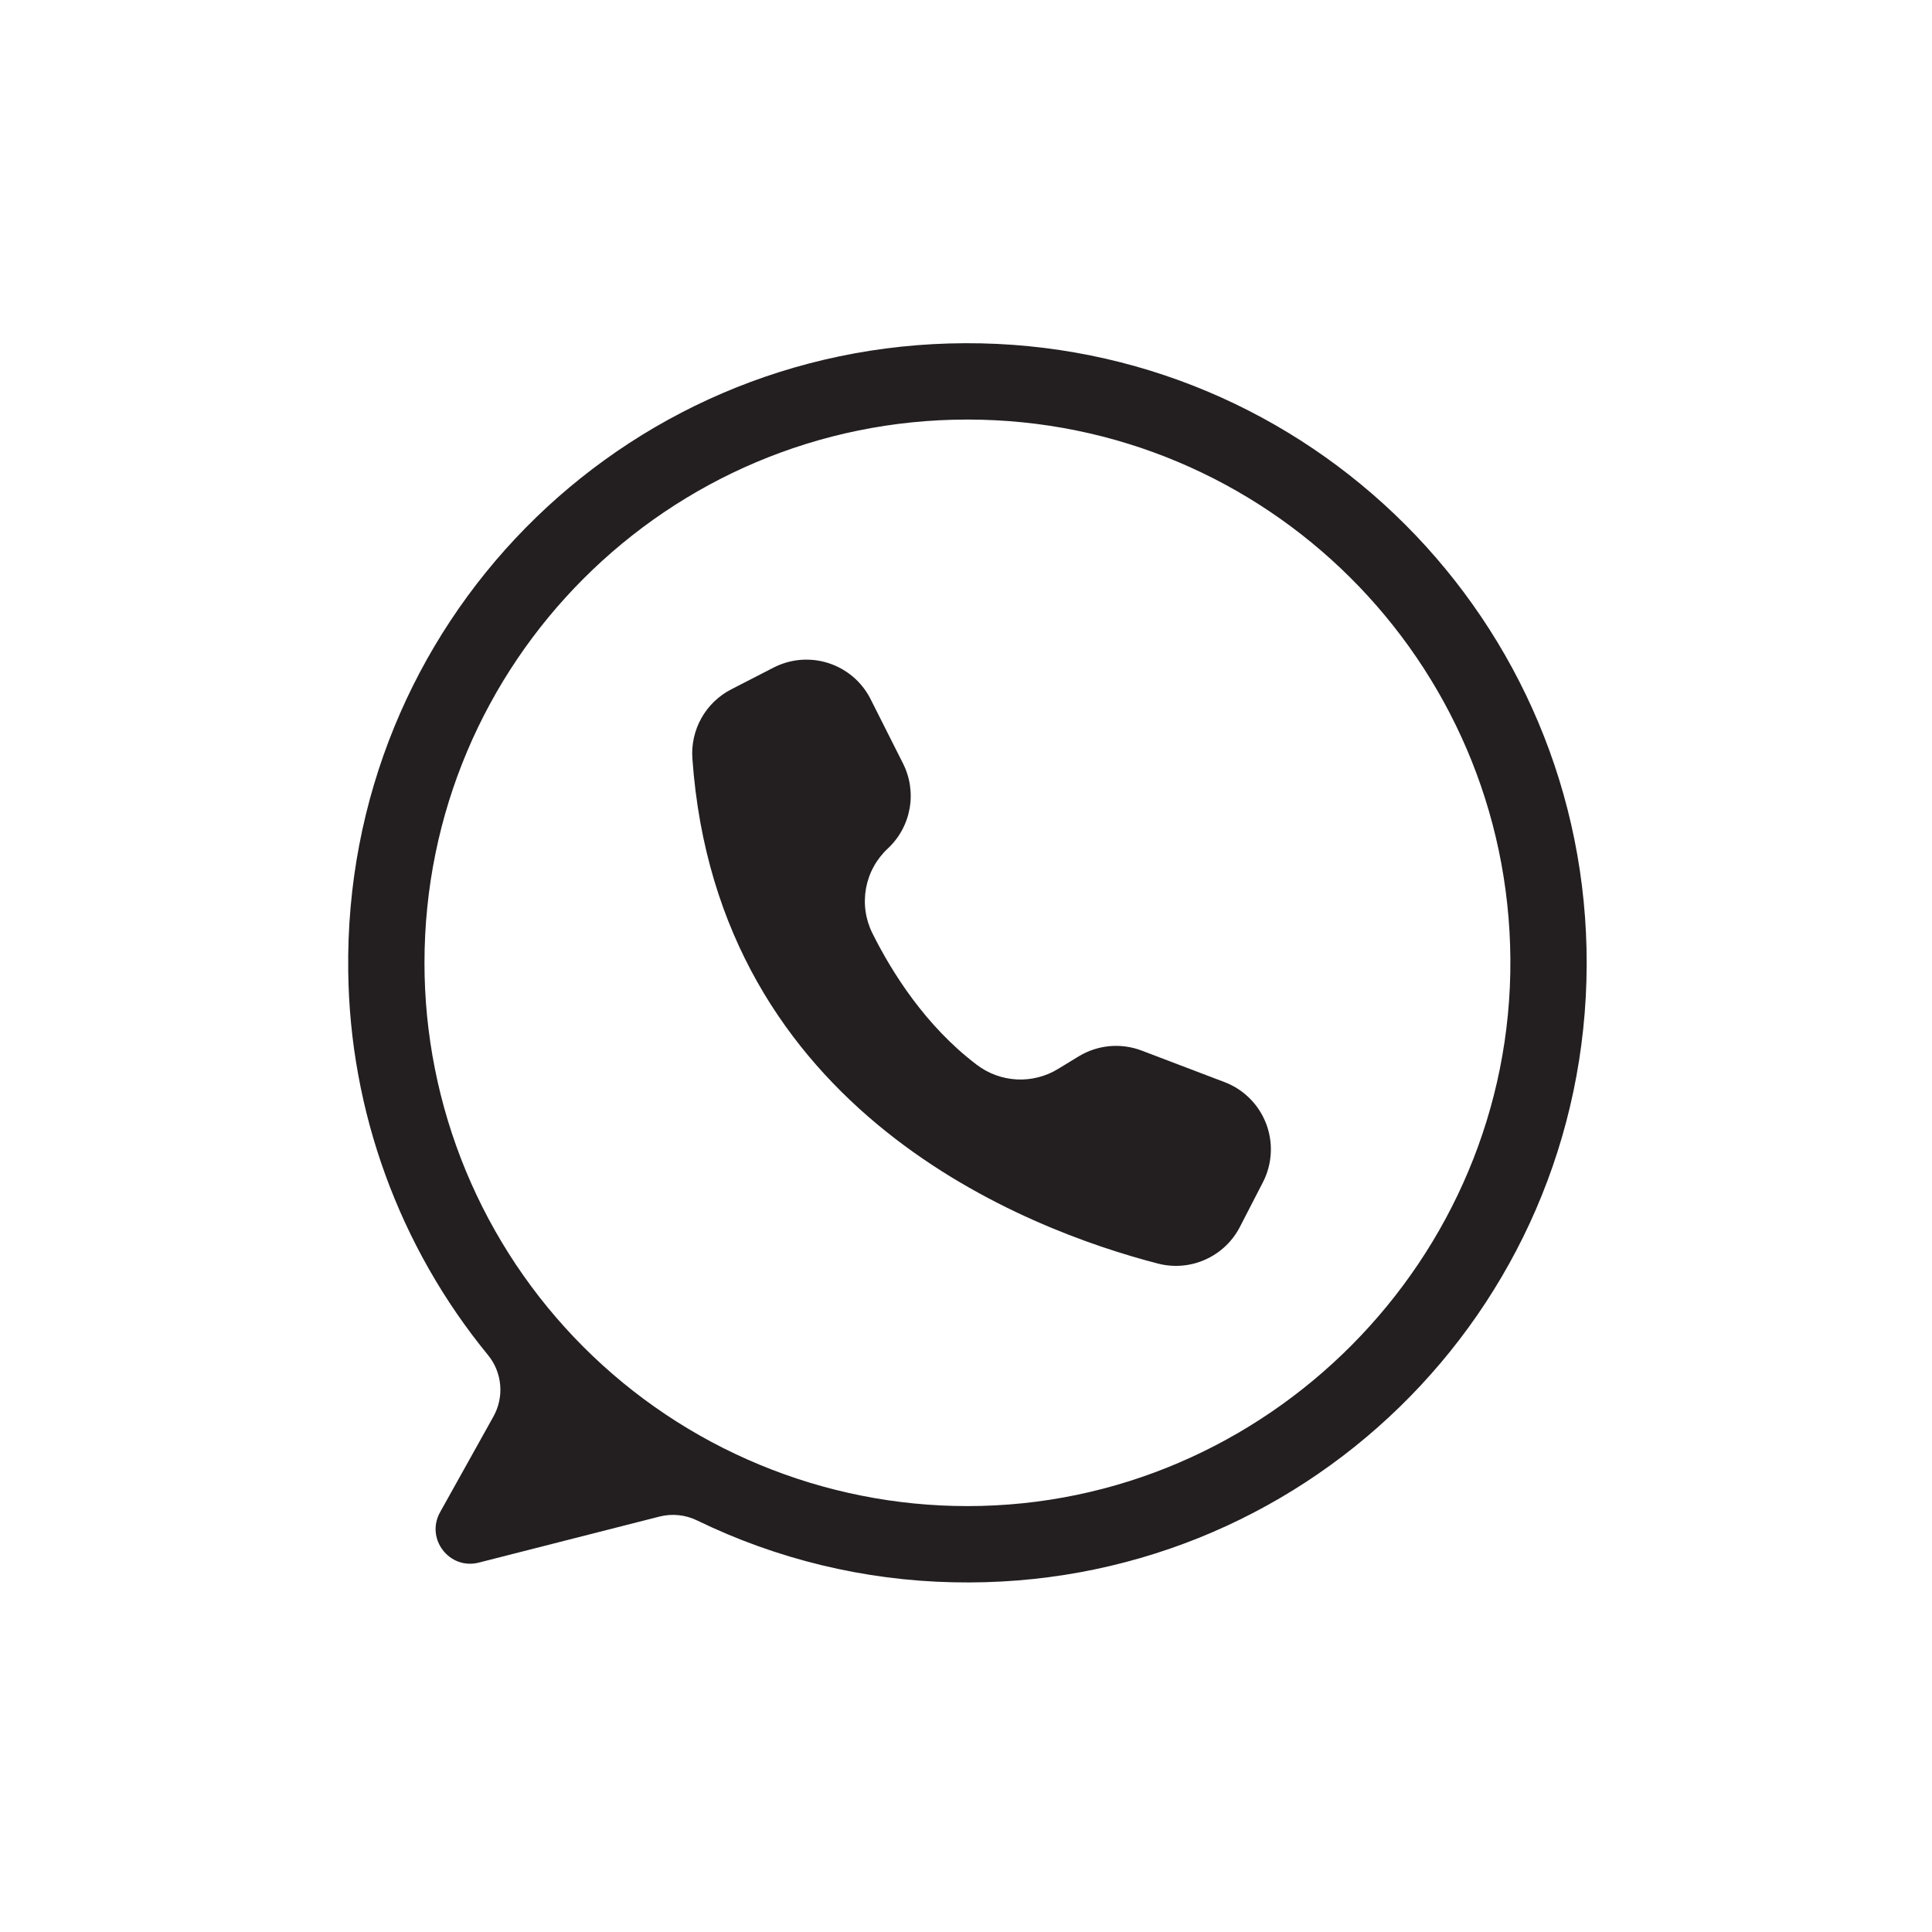 <svg version="1.0" preserveAspectRatio="xMidYMid meet" height="500" viewBox="0 0 375 375" zoomAndPan="magnify" width="500" xmlns:xlink="http://www.w3.org/1999/xlink" xmlns="http://www.w3.org/2000/svg"><defs><clipPath id="2ee48ad67a"><path clip-rule="nonzero" d="M 67 66.395 L 308 66.395 L 308 308 L 67 308 Z M 67 66.395"></path></clipPath></defs><g clip-path="url(#2ee48ad67a)"><path fill-rule="nonzero" fill-opacity="1" d="M 187.363 66.617 C 120.305 66.84 66.711 121.395 67.59 188.488 C 67.668 195.238 68.312 201.938 69.527 208.582 C 70.738 215.227 72.5 221.723 74.809 228.066 C 77.121 234.414 79.949 240.52 83.289 246.387 C 86.633 252.254 90.445 257.801 94.727 263.023 C 95.402 263.848 95.941 264.758 96.344 265.746 C 96.746 266.738 96.992 267.766 97.086 268.828 C 97.18 269.895 97.113 270.949 96.887 271.992 C 96.664 273.035 96.293 274.023 95.77 274.957 L 85.418 293.523 C 82.547 298.668 87.223 304.754 92.934 303.301 L 128 294.367 C 129.223 294.055 130.465 293.965 131.719 294.094 C 132.973 294.223 134.168 294.562 135.305 295.117 C 143.059 298.887 151.125 301.781 159.508 303.809 C 167.887 305.832 176.387 306.938 185.008 307.121 C 252.426 308.645 307.766 254.742 307.973 187.266 C 308.184 120.531 254.062 66.391 187.363 66.617 Z M 187.777 292.332 C 186.051 292.332 184.328 292.289 182.605 292.207 C 180.883 292.121 179.164 291.992 177.445 291.824 C 175.73 291.656 174.02 291.445 172.312 291.191 C 170.605 290.938 168.906 290.645 167.215 290.305 C 165.523 289.969 163.844 289.594 162.168 289.172 C 160.496 288.754 158.836 288.293 157.184 287.793 C 155.535 287.293 153.898 286.75 152.273 286.168 C 150.648 285.586 149.039 284.965 147.445 284.305 C 145.852 283.645 144.277 282.945 142.719 282.207 C 141.16 281.473 139.617 280.695 138.098 279.883 C 136.578 279.066 135.074 278.219 133.598 277.332 C 132.117 276.445 130.66 275.52 129.227 274.562 C 127.793 273.602 126.383 272.609 124.996 271.582 C 123.613 270.555 122.254 269.492 120.918 268.398 C 119.586 267.301 118.281 266.176 117.004 265.016 C 115.727 263.859 114.477 262.668 113.258 261.449 C 112.035 260.227 110.848 258.977 109.691 257.699 C 108.531 256.422 107.406 255.113 106.312 253.781 C 105.215 252.445 104.156 251.086 103.129 249.699 C 102.102 248.312 101.109 246.902 100.148 245.469 C 99.191 244.035 98.27 242.574 97.383 241.094 C 96.496 239.617 95.645 238.113 94.832 236.594 C 94.02 235.07 93.246 233.527 92.508 231.969 C 91.77 230.41 91.07 228.832 90.41 227.238 C 89.75 225.645 89.129 224.035 88.551 222.41 C 87.969 220.785 87.426 219.145 86.926 217.492 C 86.426 215.844 85.965 214.18 85.547 212.504 C 85.129 210.832 84.75 209.148 84.414 207.457 C 84.078 205.762 83.781 204.062 83.531 202.355 C 83.277 200.648 83.066 198.938 82.895 197.219 C 82.727 195.5 82.602 193.781 82.516 192.059 C 82.43 190.332 82.391 188.609 82.391 186.883 C 82.391 128.645 129.574 81.434 187.777 81.434 C 245.754 81.434 292.797 128.281 293.164 186.207 C 293.527 244.328 245.867 292.332 187.777 292.332 Z M 187.777 292.332" fill="#231f20"></path></g><path fill-rule="nonzero" fill-opacity="1" d="M 168.941 135.617 L 168.988 135.715 L 175.273 148.188 C 175.613 148.859 175.895 149.551 176.121 150.27 C 176.348 150.984 176.516 151.715 176.625 152.457 C 176.73 153.203 176.781 153.949 176.77 154.699 C 176.758 155.453 176.684 156.195 176.551 156.938 C 176.418 157.676 176.23 158.398 175.98 159.109 C 175.73 159.816 175.426 160.5 175.066 161.16 C 174.707 161.82 174.297 162.449 173.836 163.039 C 173.375 163.633 172.871 164.188 172.32 164.699 C 171.773 165.207 171.273 165.754 170.812 166.344 C 170.355 166.934 169.945 167.555 169.586 168.211 C 169.227 168.863 168.922 169.543 168.672 170.246 C 168.422 170.953 168.23 171.672 168.094 172.406 C 167.961 173.141 167.887 173.879 167.871 174.629 C 167.855 175.375 167.898 176.117 168.004 176.855 C 168.105 177.598 168.27 178.324 168.488 179.035 C 168.711 179.75 168.984 180.441 169.316 181.109 C 173.09 188.691 179.629 199.141 189.605 206.684 C 190.16 207.105 190.746 207.484 191.355 207.816 C 191.969 208.152 192.605 208.441 193.258 208.68 C 193.914 208.922 194.586 209.109 195.27 209.25 C 195.953 209.391 196.645 209.477 197.34 209.516 C 198.035 209.551 198.734 209.535 199.426 209.469 C 200.121 209.398 200.809 209.281 201.484 209.109 C 202.16 208.941 202.824 208.719 203.465 208.453 C 204.109 208.184 204.73 207.867 205.328 207.504 L 209.375 205.039 C 210.285 204.488 211.242 204.043 212.25 203.711 C 213.262 203.375 214.293 203.16 215.352 203.062 C 216.41 202.965 217.465 202.988 218.52 203.133 C 219.57 203.277 220.594 203.535 221.59 203.914 L 237.676 210.035 C 238.535 210.359 239.352 210.77 240.129 211.254 C 240.906 211.742 241.625 212.301 242.293 212.93 C 242.961 213.559 243.559 214.246 244.09 214.992 C 244.621 215.742 245.074 216.531 245.449 217.367 C 245.828 218.207 246.117 219.07 246.32 219.965 C 246.527 220.859 246.645 221.766 246.672 222.68 C 246.695 223.598 246.633 224.508 246.48 225.41 C 246.328 226.316 246.09 227.195 245.766 228.055 C 245.578 228.547 245.363 229.027 245.121 229.492 L 240.664 238.141 C 240.301 238.84 239.887 239.504 239.414 240.133 C 238.938 240.762 238.418 241.348 237.844 241.887 C 237.273 242.426 236.66 242.918 236.004 243.352 C 235.352 243.789 234.664 244.168 233.945 244.488 C 233.227 244.809 232.488 245.07 231.727 245.266 C 230.965 245.461 230.191 245.59 229.406 245.656 C 228.625 245.719 227.84 245.719 227.055 245.652 C 226.273 245.586 225.5 245.453 224.738 245.254 C 199.469 238.711 139.242 215.973 134.391 147.215 C 134.293 145.848 134.395 144.5 134.695 143.164 C 134.996 141.828 135.48 140.566 136.148 139.375 C 136.82 138.184 137.648 137.109 138.633 136.16 C 139.617 135.215 140.719 134.426 141.934 133.801 L 150.141 129.582 C 150.957 129.164 151.805 128.828 152.688 128.574 C 153.566 128.32 154.465 128.156 155.379 128.082 C 156.293 128.008 157.203 128.023 158.113 128.125 C 159.027 128.23 159.918 128.422 160.789 128.703 C 161.664 128.984 162.5 129.348 163.301 129.793 C 164.102 130.238 164.855 130.758 165.555 131.348 C 166.254 131.941 166.887 132.598 167.457 133.316 C 168.027 134.035 168.523 134.801 168.941 135.617 Z M 168.941 135.617" fill="#231f20"></path></svg>